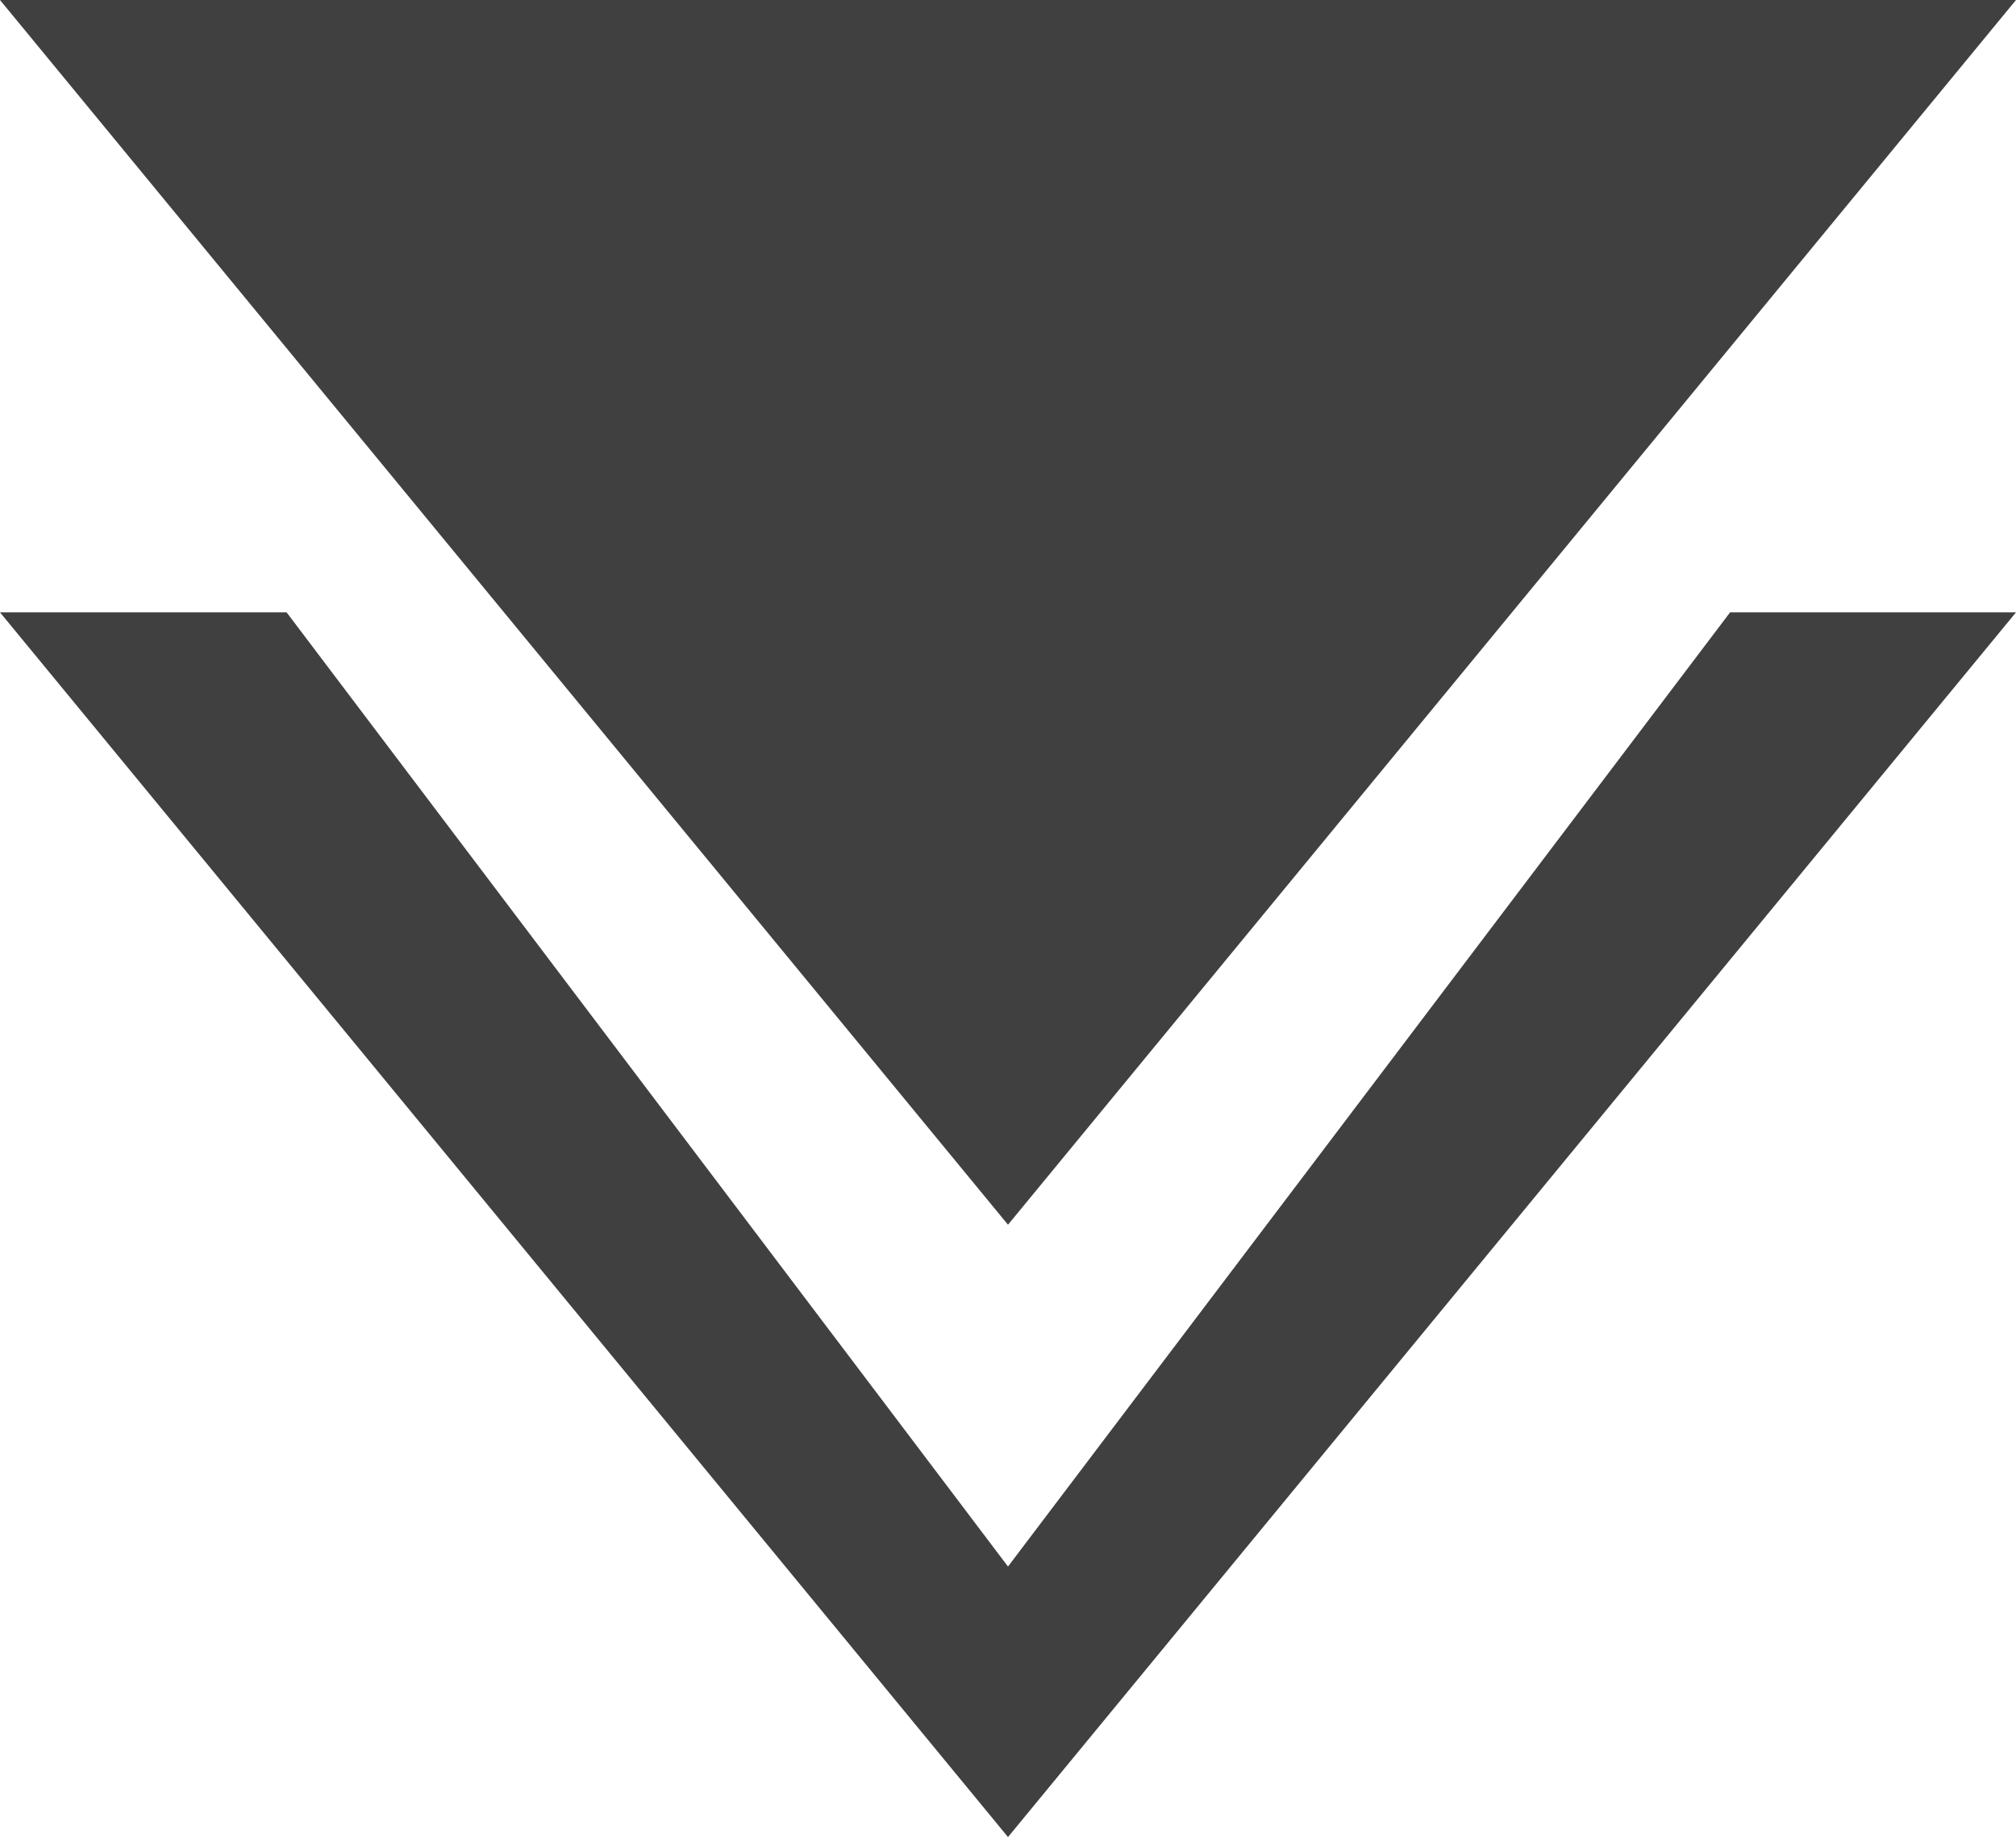 <?xml version="1.0" encoding="UTF-8"?><svg id="_圖層_2" xmlns="http://www.w3.org/2000/svg" viewBox="0 0 28.84 26.28"><defs><style>.cls-1{fill:#404040;}</style></defs><g id="_圖層"><g><polygon class="cls-1" points="14.42 22.41 4.1 8.76 0 8.76 14.42 26.28 28.84 8.76 24.75 8.76 14.42 22.41"/><polygon class="cls-1" points="0 0 28.84 0 14.42 17.52 0 0"/></g></g></svg>